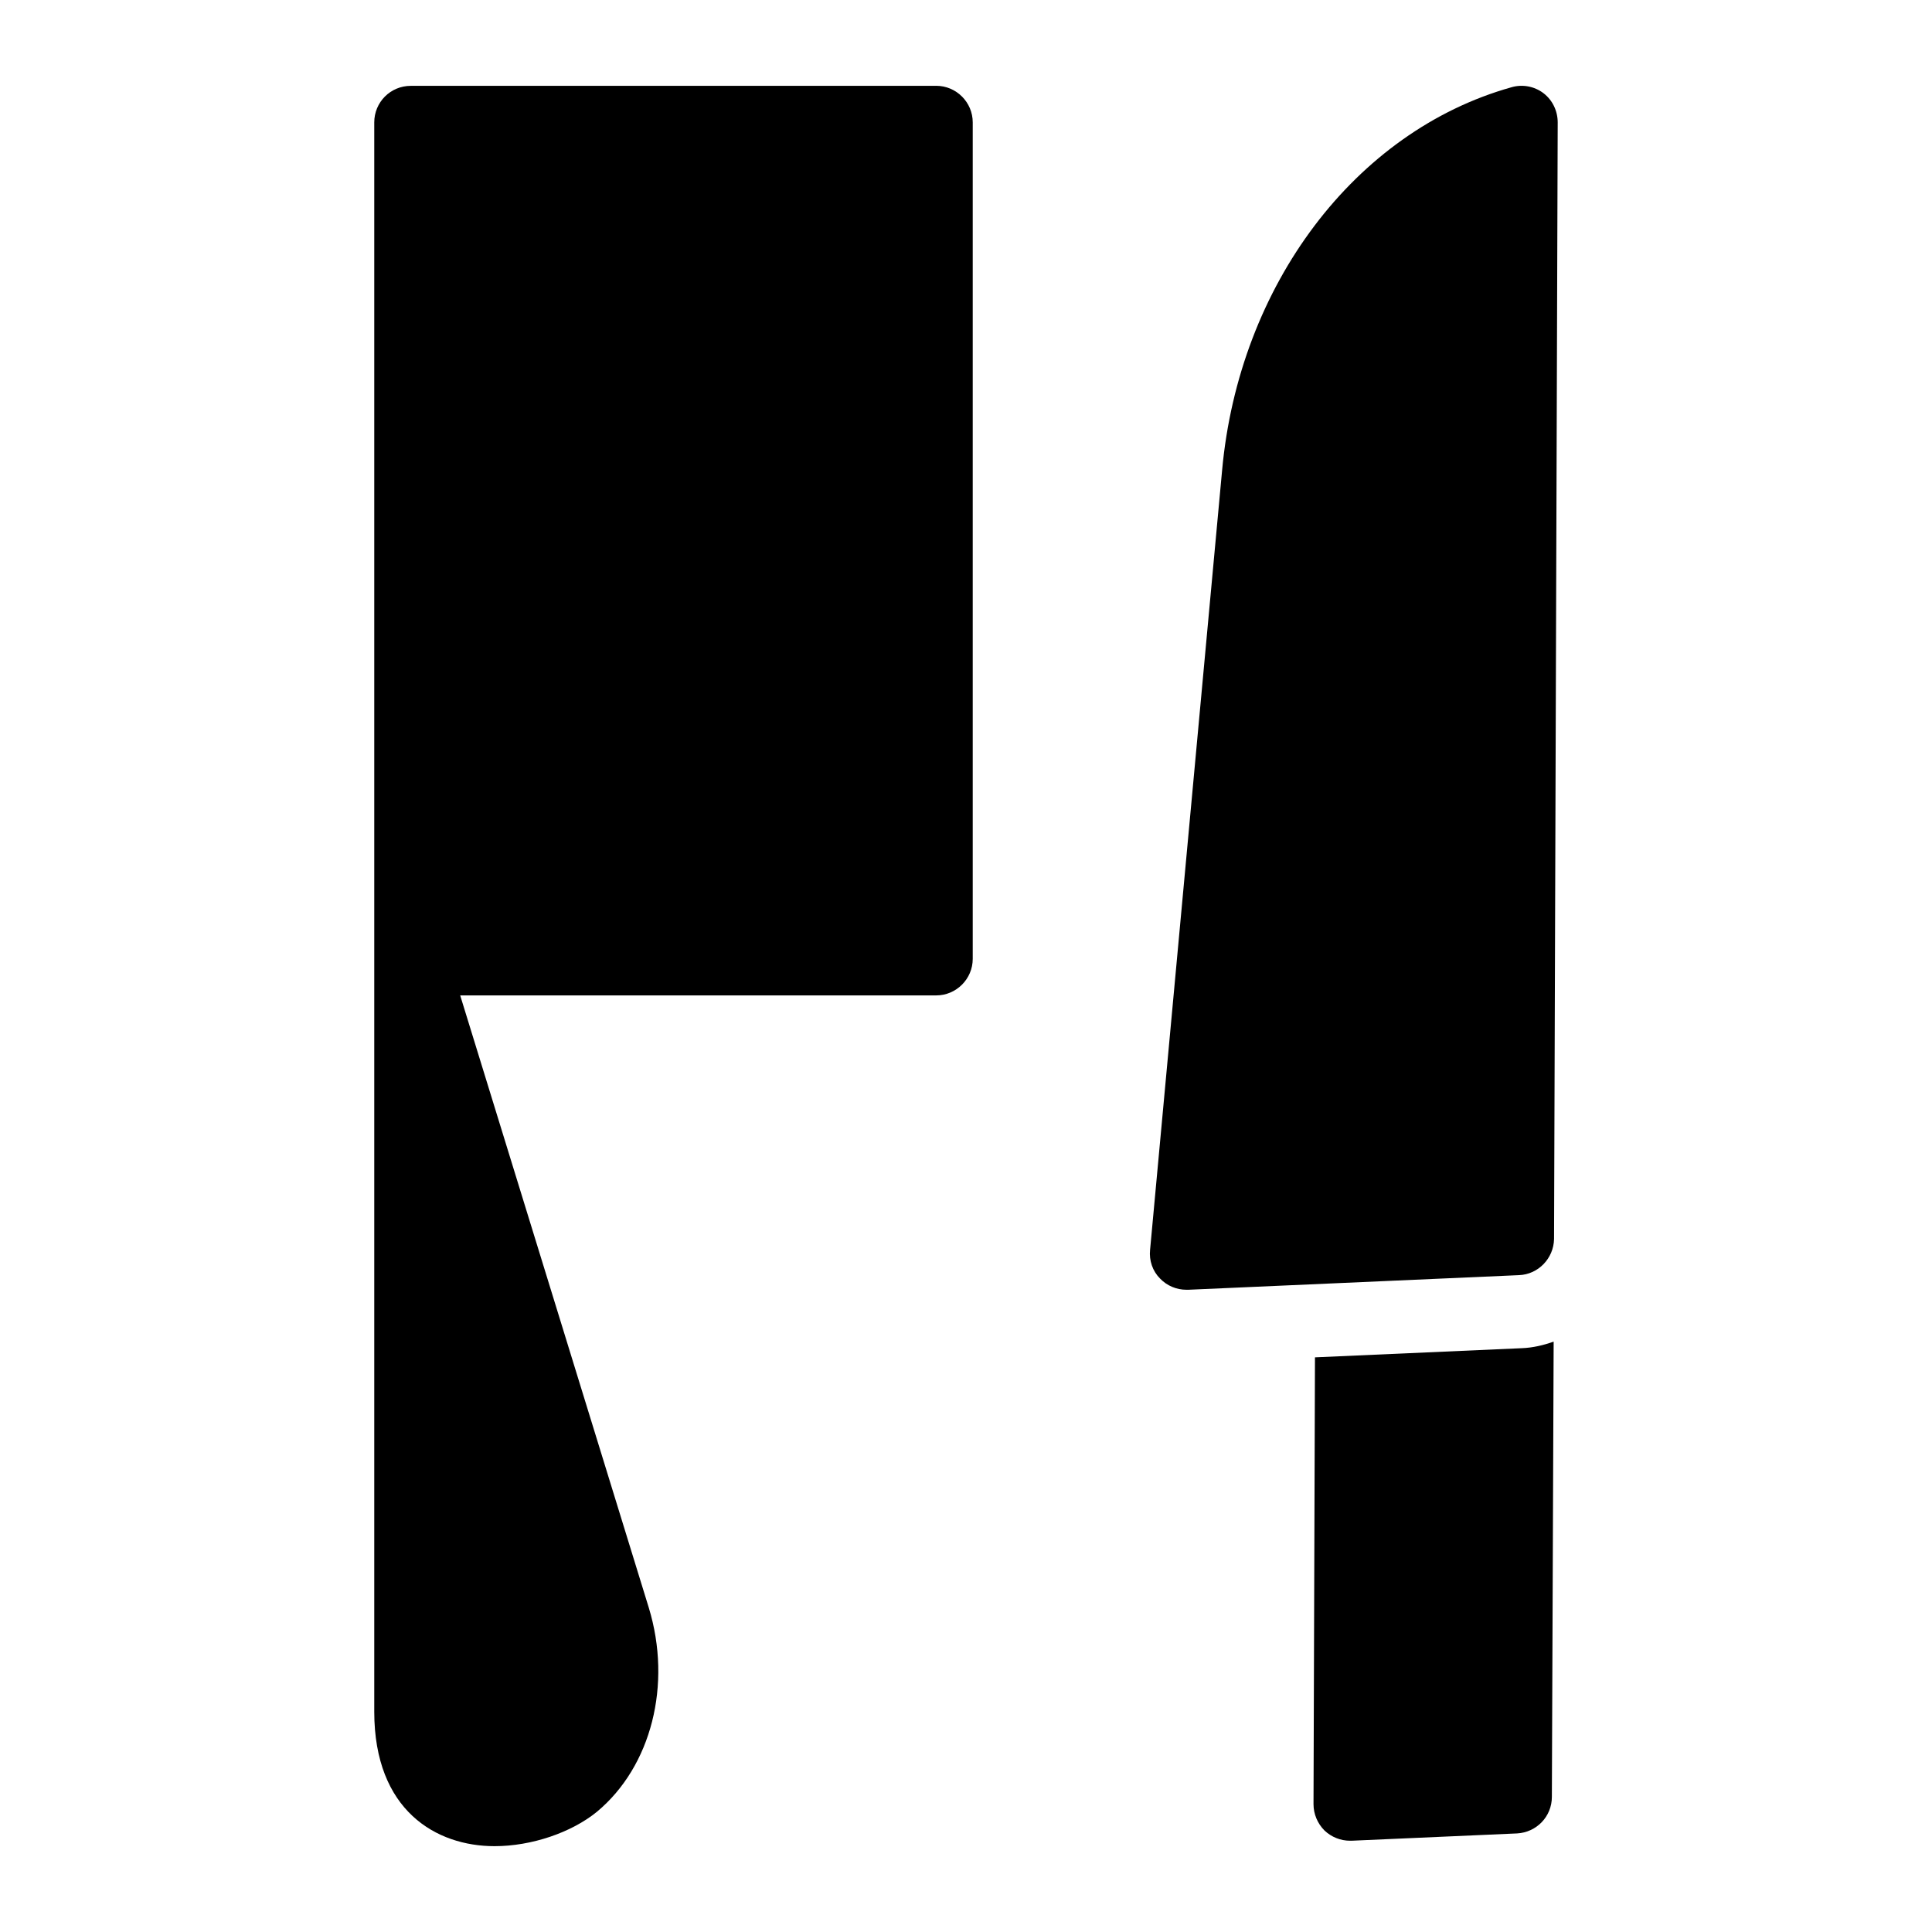 <?xml version="1.0" encoding="UTF-8"?>
<!-- Uploaded to: SVG Repo, www.svgrepo.com, Generator: SVG Repo Mixer Tools -->
<svg fill="#000000" width="800px" height="800px" version="1.1" viewBox="144 144 512 512" xmlns="http://www.w3.org/2000/svg">
 <g>
  <path d="m392.1 166.75h-139.23c-5.426 0-9.688 4.359-9.688 9.688v421.16c0 26.258 16.473 35.656 31.875 35.656 9.785 0 20.348-3.586 27.129-9.109 14.438-12.016 19.957-33.715 13.758-54.062l-49.988-162.29h126.14c5.328 0 9.688-4.359 9.688-9.688v-221.68c0-5.328-4.359-9.688-9.688-9.688z"/>
  <path d="m492.48 503.71-0.387 118.41c0 2.613 1.066 5.133 2.906 6.977 1.84 1.746 4.262 2.715 6.781 2.715h0.387l43.891-1.938c5.133-0.289 9.203-4.457 9.203-9.688l0.473-120.64c-2.676 0.945-5.477 1.625-8.445 1.738z"/>
  <path d="m553.03 168.69c-2.422-1.84-5.617-2.422-8.527-1.551-41.371 11.629-72.18 52.414-76.637 101.54l-19.086 206.56c-0.289 2.809 0.68 5.621 2.617 7.559 1.84 1.938 4.359 3.004 7.074 3.004h0.387l87.68-3.875c5.137-0.191 9.203-4.457 9.301-9.59l0.969-295.89c0-3.008-1.355-5.914-3.777-7.754z"/>
 </g>
</svg>